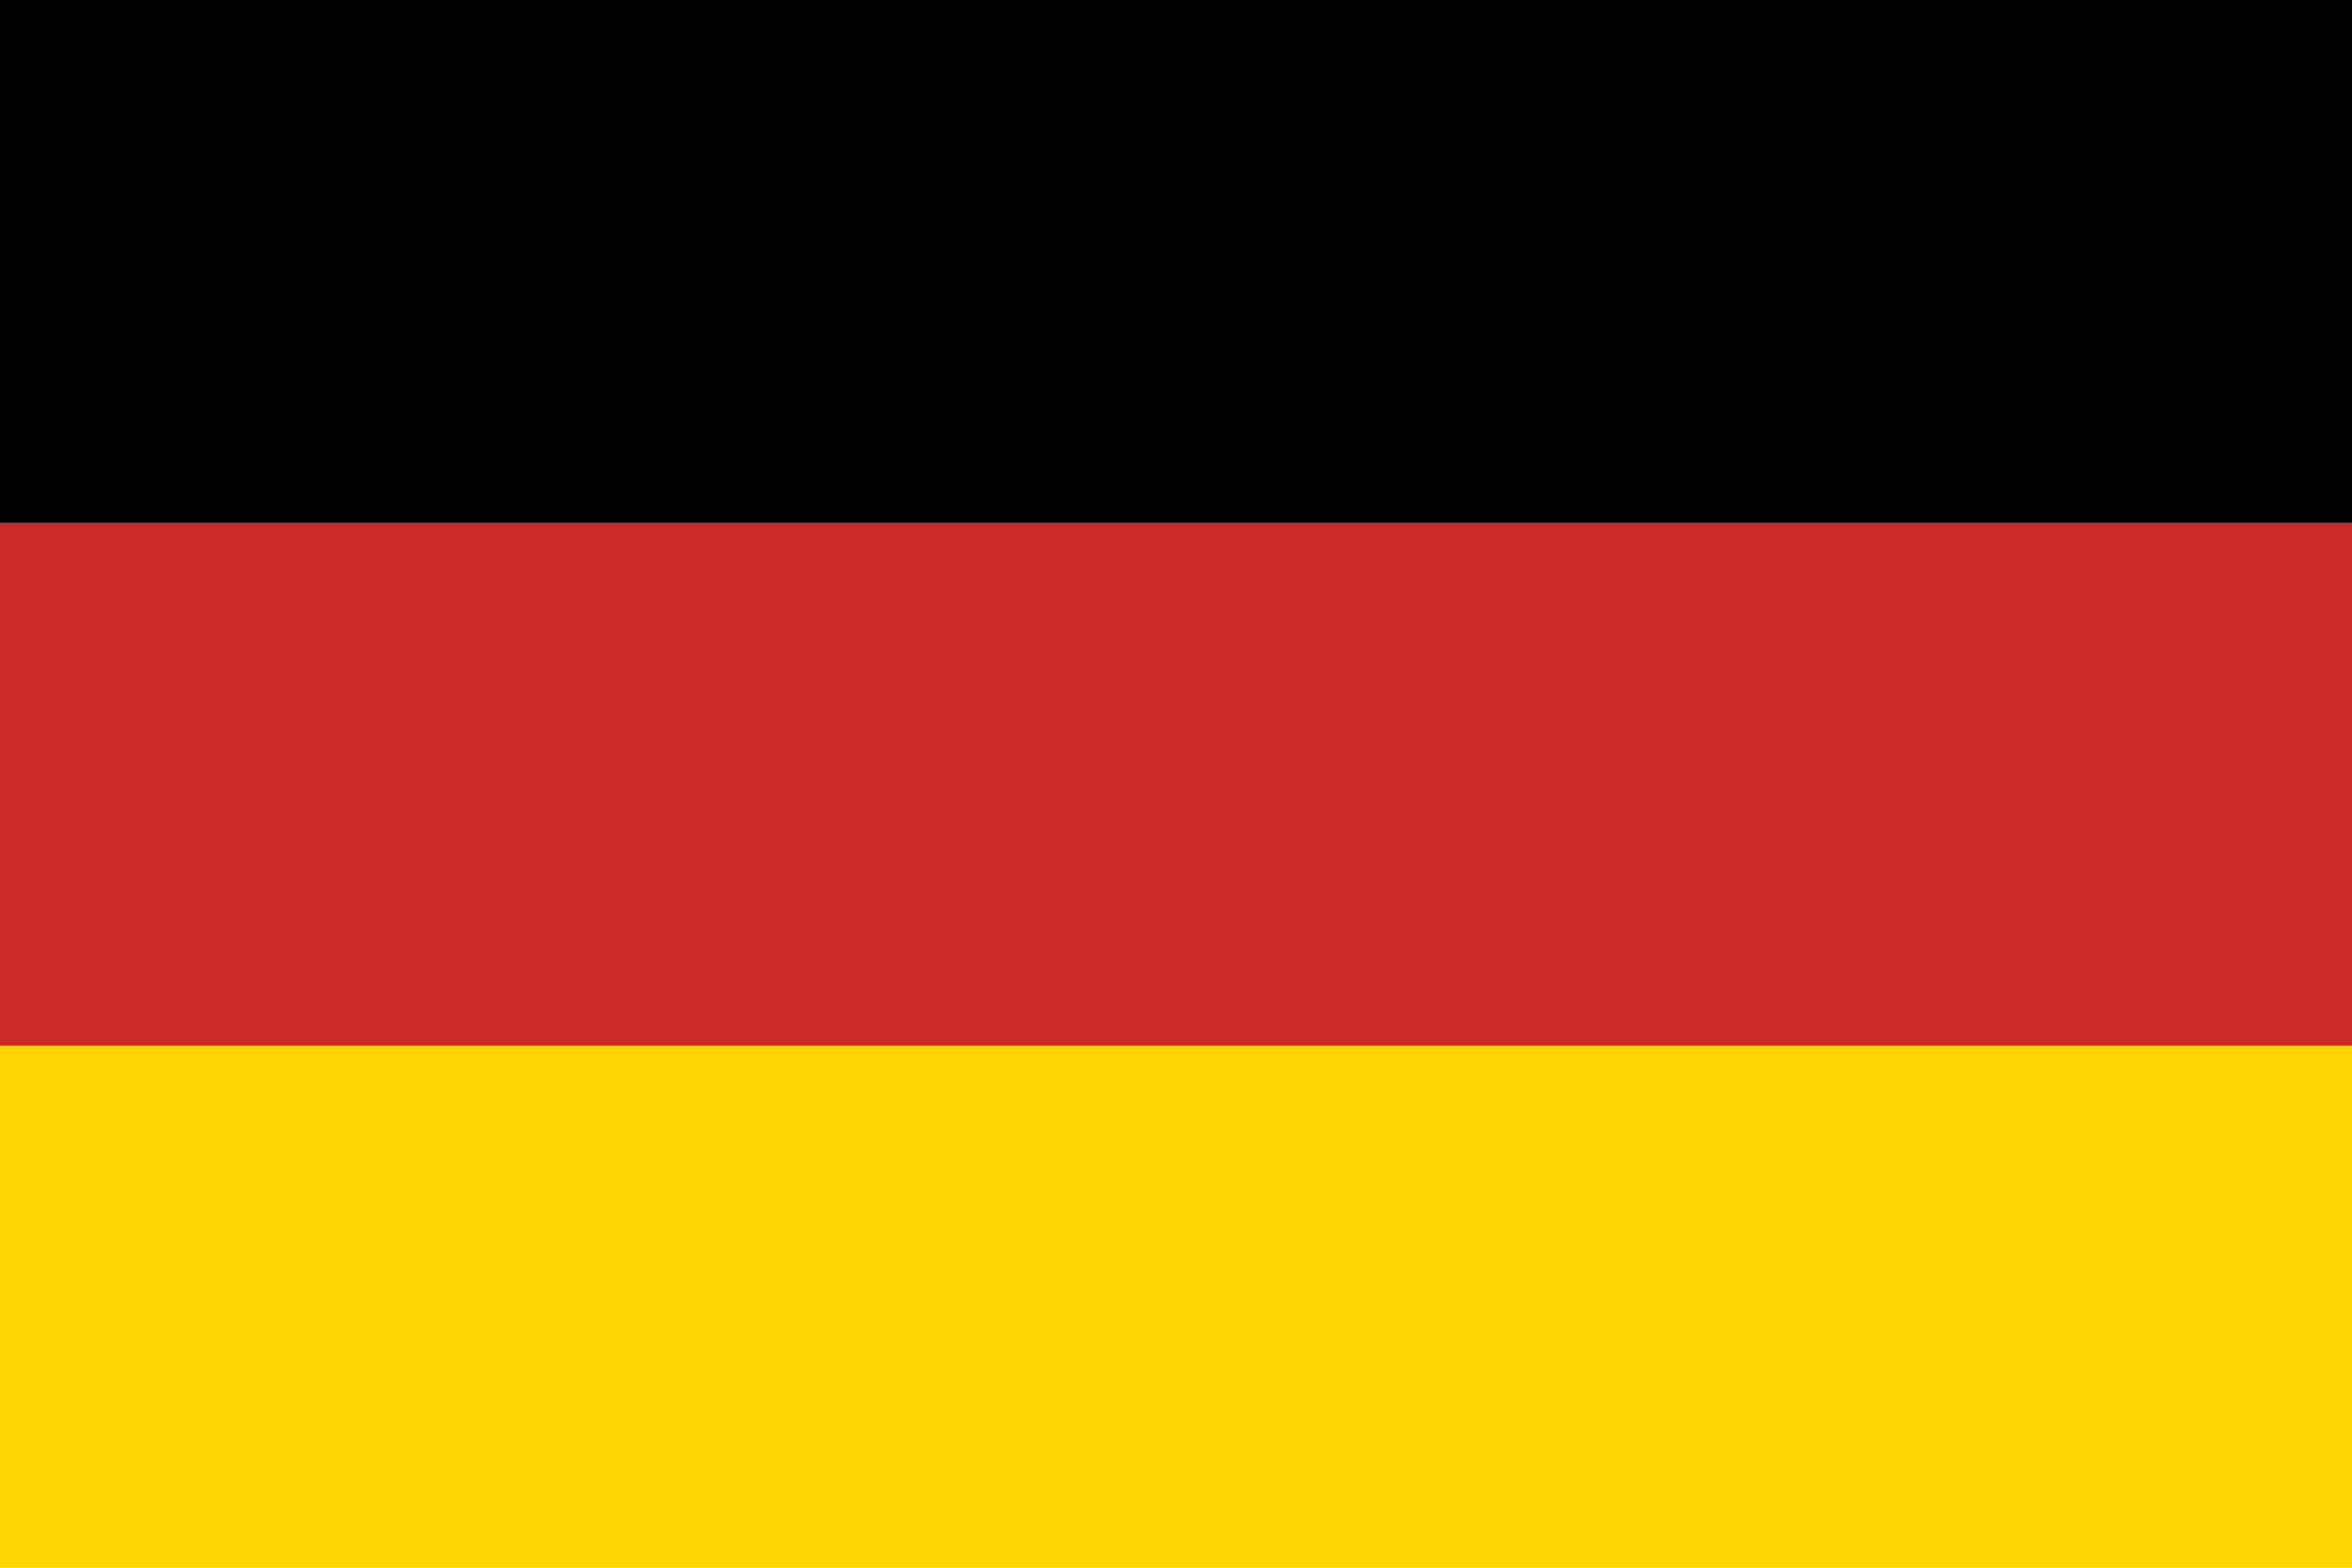 <?xml version="1.0" encoding="UTF-8"?>
<svg id="Layer_2" data-name="Layer 2" xmlns="http://www.w3.org/2000/svg" viewBox="0 0 30 20">
  <defs>
    <style>
      .cls-1 {
        fill: #cc2929;
      }

      .cls-1, .cls-2, .cls-3 {
        stroke-width: 0px;
      }

      .cls-2 {
        fill: #000;
      }

      .cls-3 {
        fill: #ffd400;
      }
    </style>
  </defs>
  <g id="Layer_1-2" data-name="Layer 1">
    <g>
      <rect class="cls-3" y="13.33" width="30" height="6.67"/>
      <rect class="cls-1" y="6.67" width="30" height="6.67"/>
      <rect class="cls-2" width="30" height="6.67"/>
    </g>
  </g>
</svg>